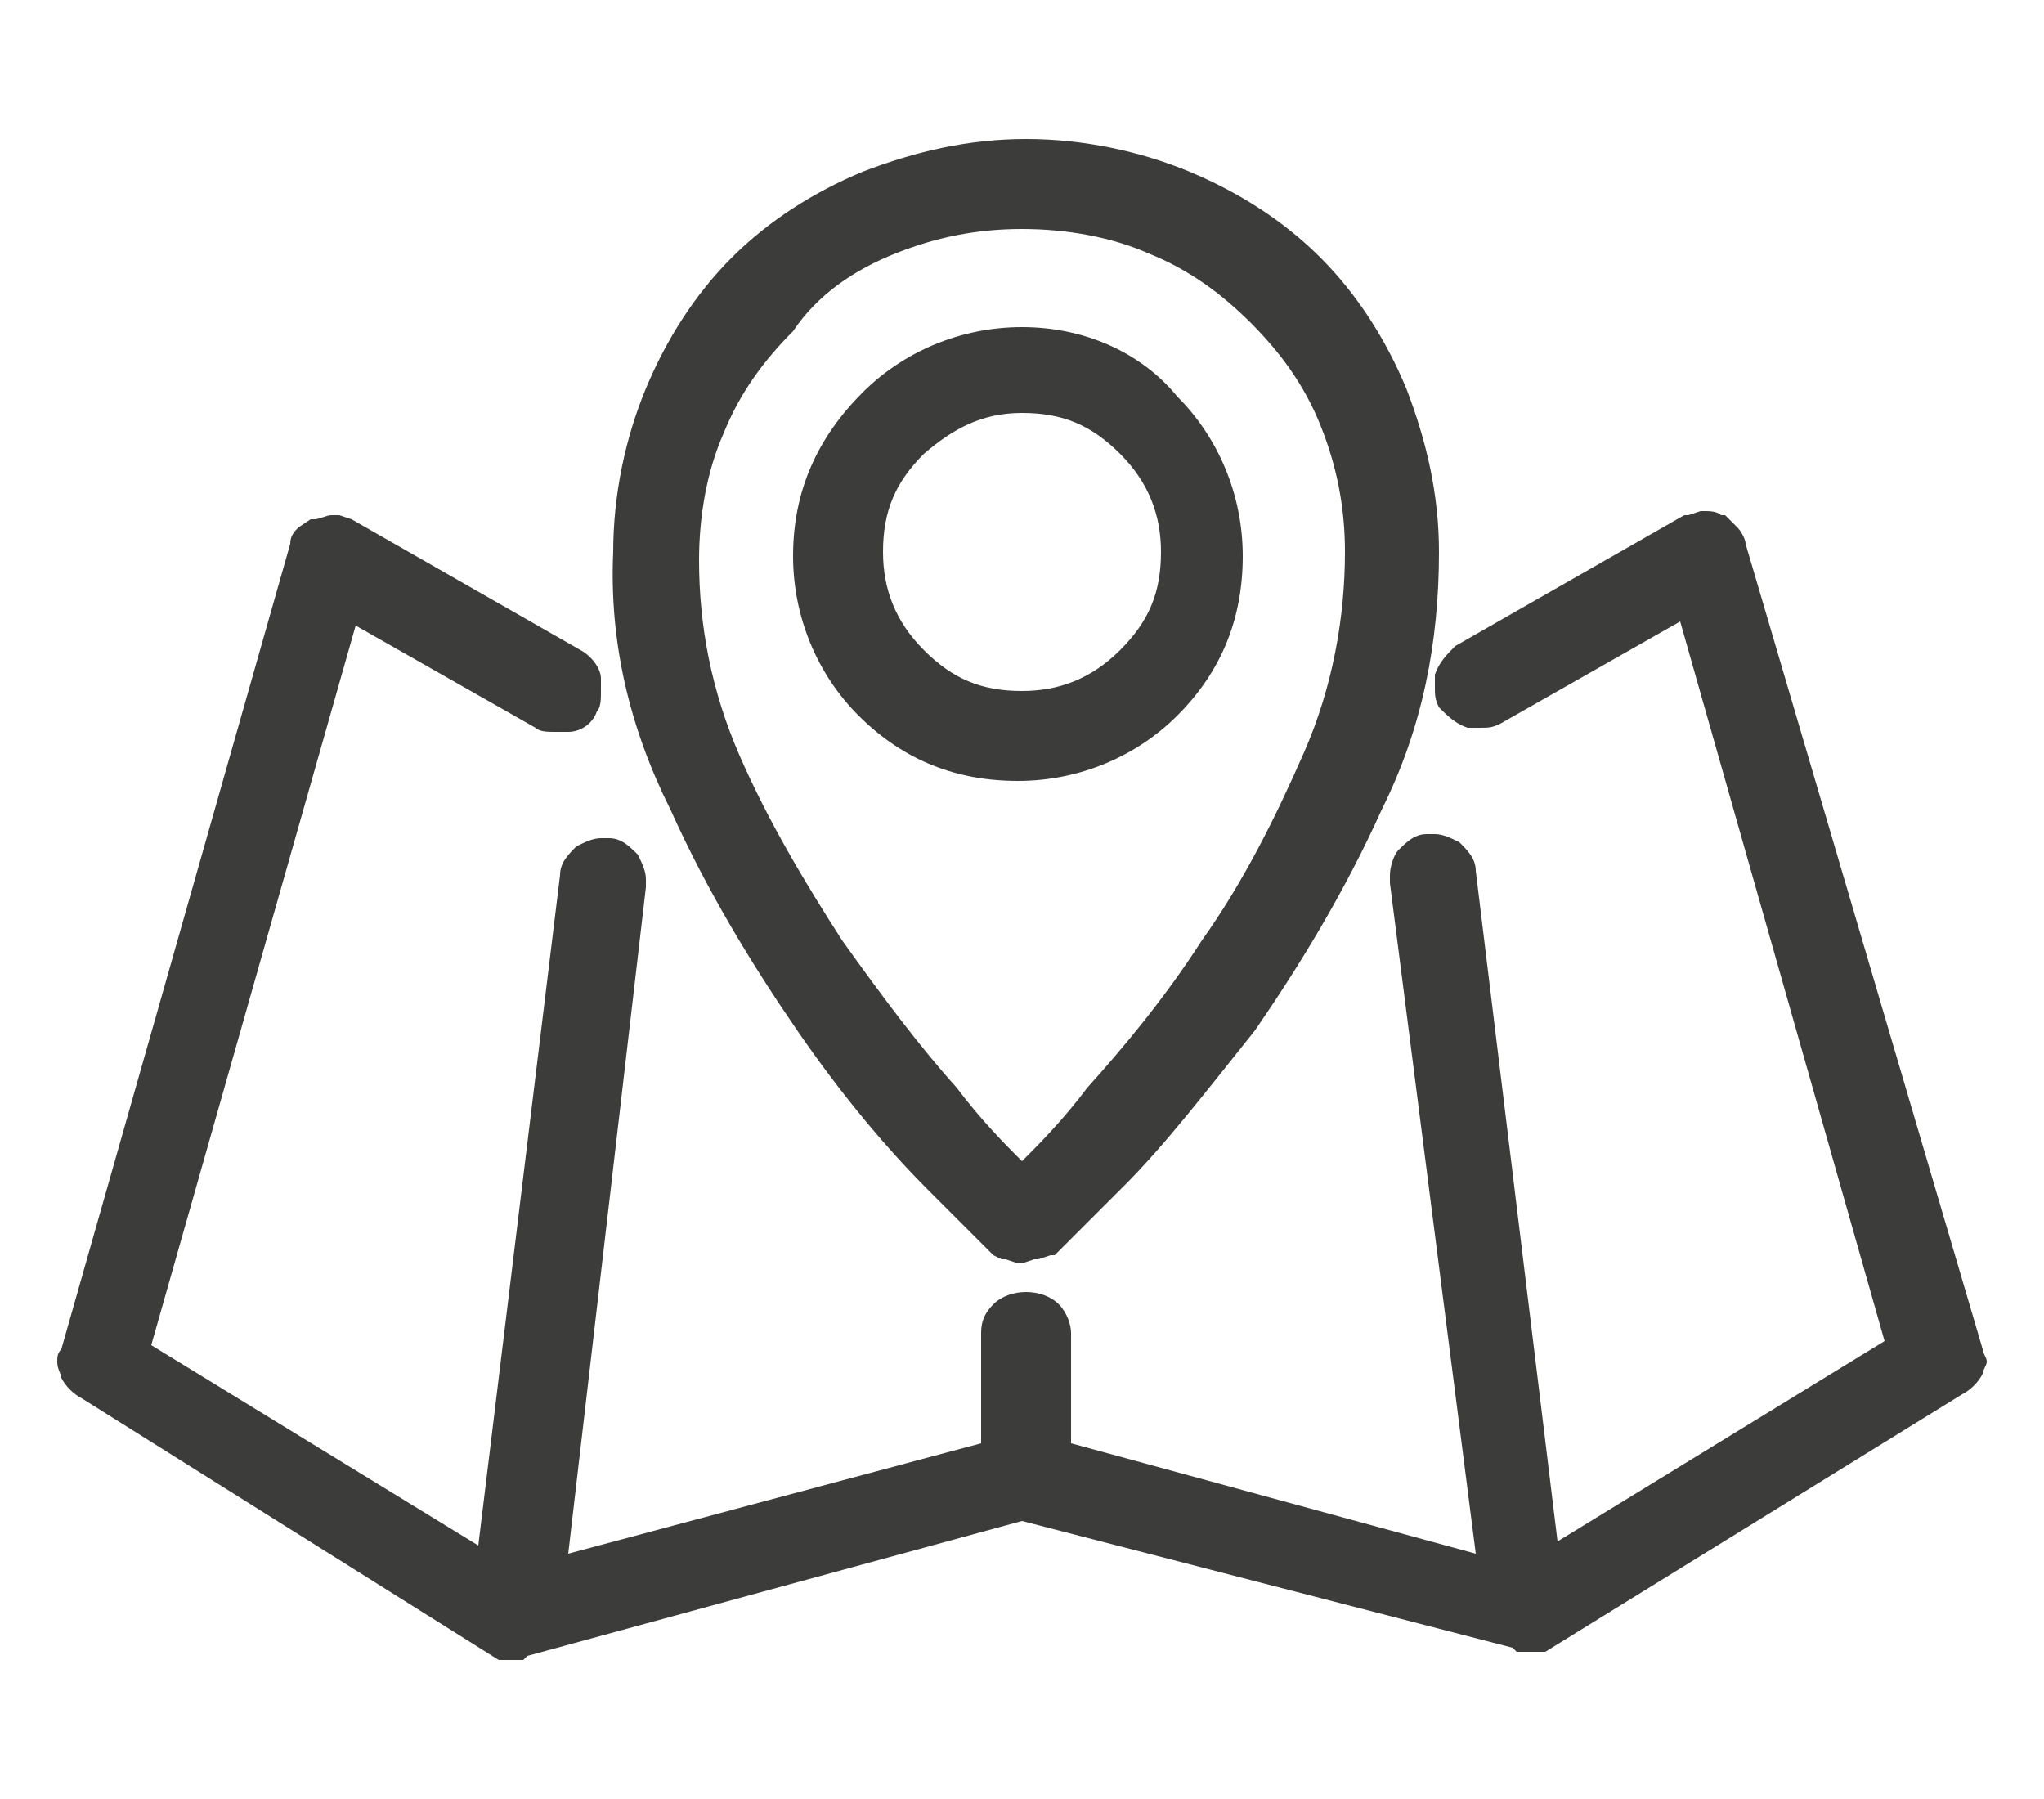 <svg enable-background="new 0 0 50 44" viewBox="0 0 50 44" xmlns="http://www.w3.org/2000/svg"><path d="m19.4 13.6c0 1.5.6 2.9 1.6 3.9 1.1 1.1 2.4 1.6 3.9 1.6s2.9-.6 3.9-1.6c1.1-1.1 1.6-2.4 1.6-3.9s-.6-2.9-1.6-3.9c-.9-1.1-2.3-1.7-3.8-1.7s-2.9.6-3.9 1.6c-1.1 1.1-1.7 2.4-1.7 4zm5.6-3.5c1 0 1.7.3 2.4 1s1 1.5 1 2.4c0 1-.3 1.7-1 2.4s-1.5 1-2.4 1c-1 0-1.7-.3-2.4-1s-1-1.5-1-2.4c0-1 .3-1.7 1-2.4.7-.6 1.4-1 2.4-1zm23.5 23.5c-.1.2-.3.4-.5.5l-10.2 6.3h-.1-.1-.1-.2-.2l-.1-.1-12-3.1-12.1 3.3-.1.1h-.1-.1-.2-.1-.1l-10.2-6.4c-.2-.1-.4-.3-.5-.5 0-.1-.1-.2-.1-.4 0-.1 0-.2.1-.3l5.6-19.7c0-.2.1-.3.2-.4l.3-.2h.1c.1 0 .3-.1.4-.1h.1.1l.3.1 5.6 3.2c.2.1.5.4.5.7v.3c0 .2 0 .4-.1.5-.1.3-.4.5-.7.5h-.3c-.2 0-.4 0-.5-.1l-4.4-2.5-5 17.6 8 4.9 2-16.4c0-.3.2-.5.4-.7.2-.1.4-.2.6-.2h.2c.3 0 .5.2.7.4.1.2.2.4.2.6v.2l-1.9 16.3 10.1-2.7v-2.7c0-.3.1-.5.3-.7s.5-.3.8-.3.6.1.8.3.3.5.3.7v2.7l9.9 2.7-2.1-16.4v-.2c0-.2.1-.5.2-.6.2-.2.4-.4.7-.4h.2c.2 0 .4.1.6.2.2.2.4.4.4.7l2 16.4 8-4.9-5-17.6-4.4 2.5c-.2.1-.3.1-.5.1h-.3c-.3-.1-.5-.3-.7-.5-.1-.2-.1-.3-.1-.5v-.3c.1-.3.3-.5.5-.7l5.6-3.2h.1l.3-.1h.1c.1 0 .3 0 .4.1h.1l.1.1.2.2c.1.1.2.3.2.4l5.8 19.7c0 .1.1.2.1.3s-.1.2-.1.3zm-32.1-13.8c.9 2 2 3.8 3.1 5.4s2.2 2.9 3.2 3.9l1.6 1.6.2.1h.1l.3.1h.1l.3-.1h.1l.3-.1h.1l.1-.1c.1-.1.6-.6 1.6-1.6s2-2.3 3.2-3.8c1.1-1.6 2.2-3.4 3.1-5.4 1-2 1.4-4.1 1.4-6.3 0-1.4-.3-2.7-.8-4-.5-1.2-1.2-2.3-2.1-3.2-.9-.9-2-1.6-3.2-2.1-1.2-.5-2.6-.8-4-.8s-2.7.3-4 .8c-1.2.5-2.3 1.2-3.2 2.1s-1.6 2-2.1 3.2-.8 2.6-.8 4c-.1 2.2.4 4.3 1.4 6.3zm5.5-13.6c1-.4 2-.6 3.1-.6s2.2.2 3.1.6c1 .4 1.8 1 2.5 1.7s1.3 1.5 1.7 2.5c.4 1 .6 2 .6 3.1 0 1.6-.3 3.3-1 4.9-.7 1.6-1.5 3.2-2.5 4.6-.9 1.4-1.9 2.6-2.8 3.6-.6.8-1.2 1.4-1.6 1.8-.4-.4-1-1-1.6-1.8-.9-1-1.8-2.2-2.8-3.6-.9-1.4-1.8-2.9-2.5-4.5-.7-1.6-1-3.2-1-4.8 0-1.1.2-2.2.6-3.1.4-1 1-1.8 1.7-2.5.6-.9 1.5-1.5 2.5-1.9l-.2-.5z" fill="#3c3c3b"/></svg>